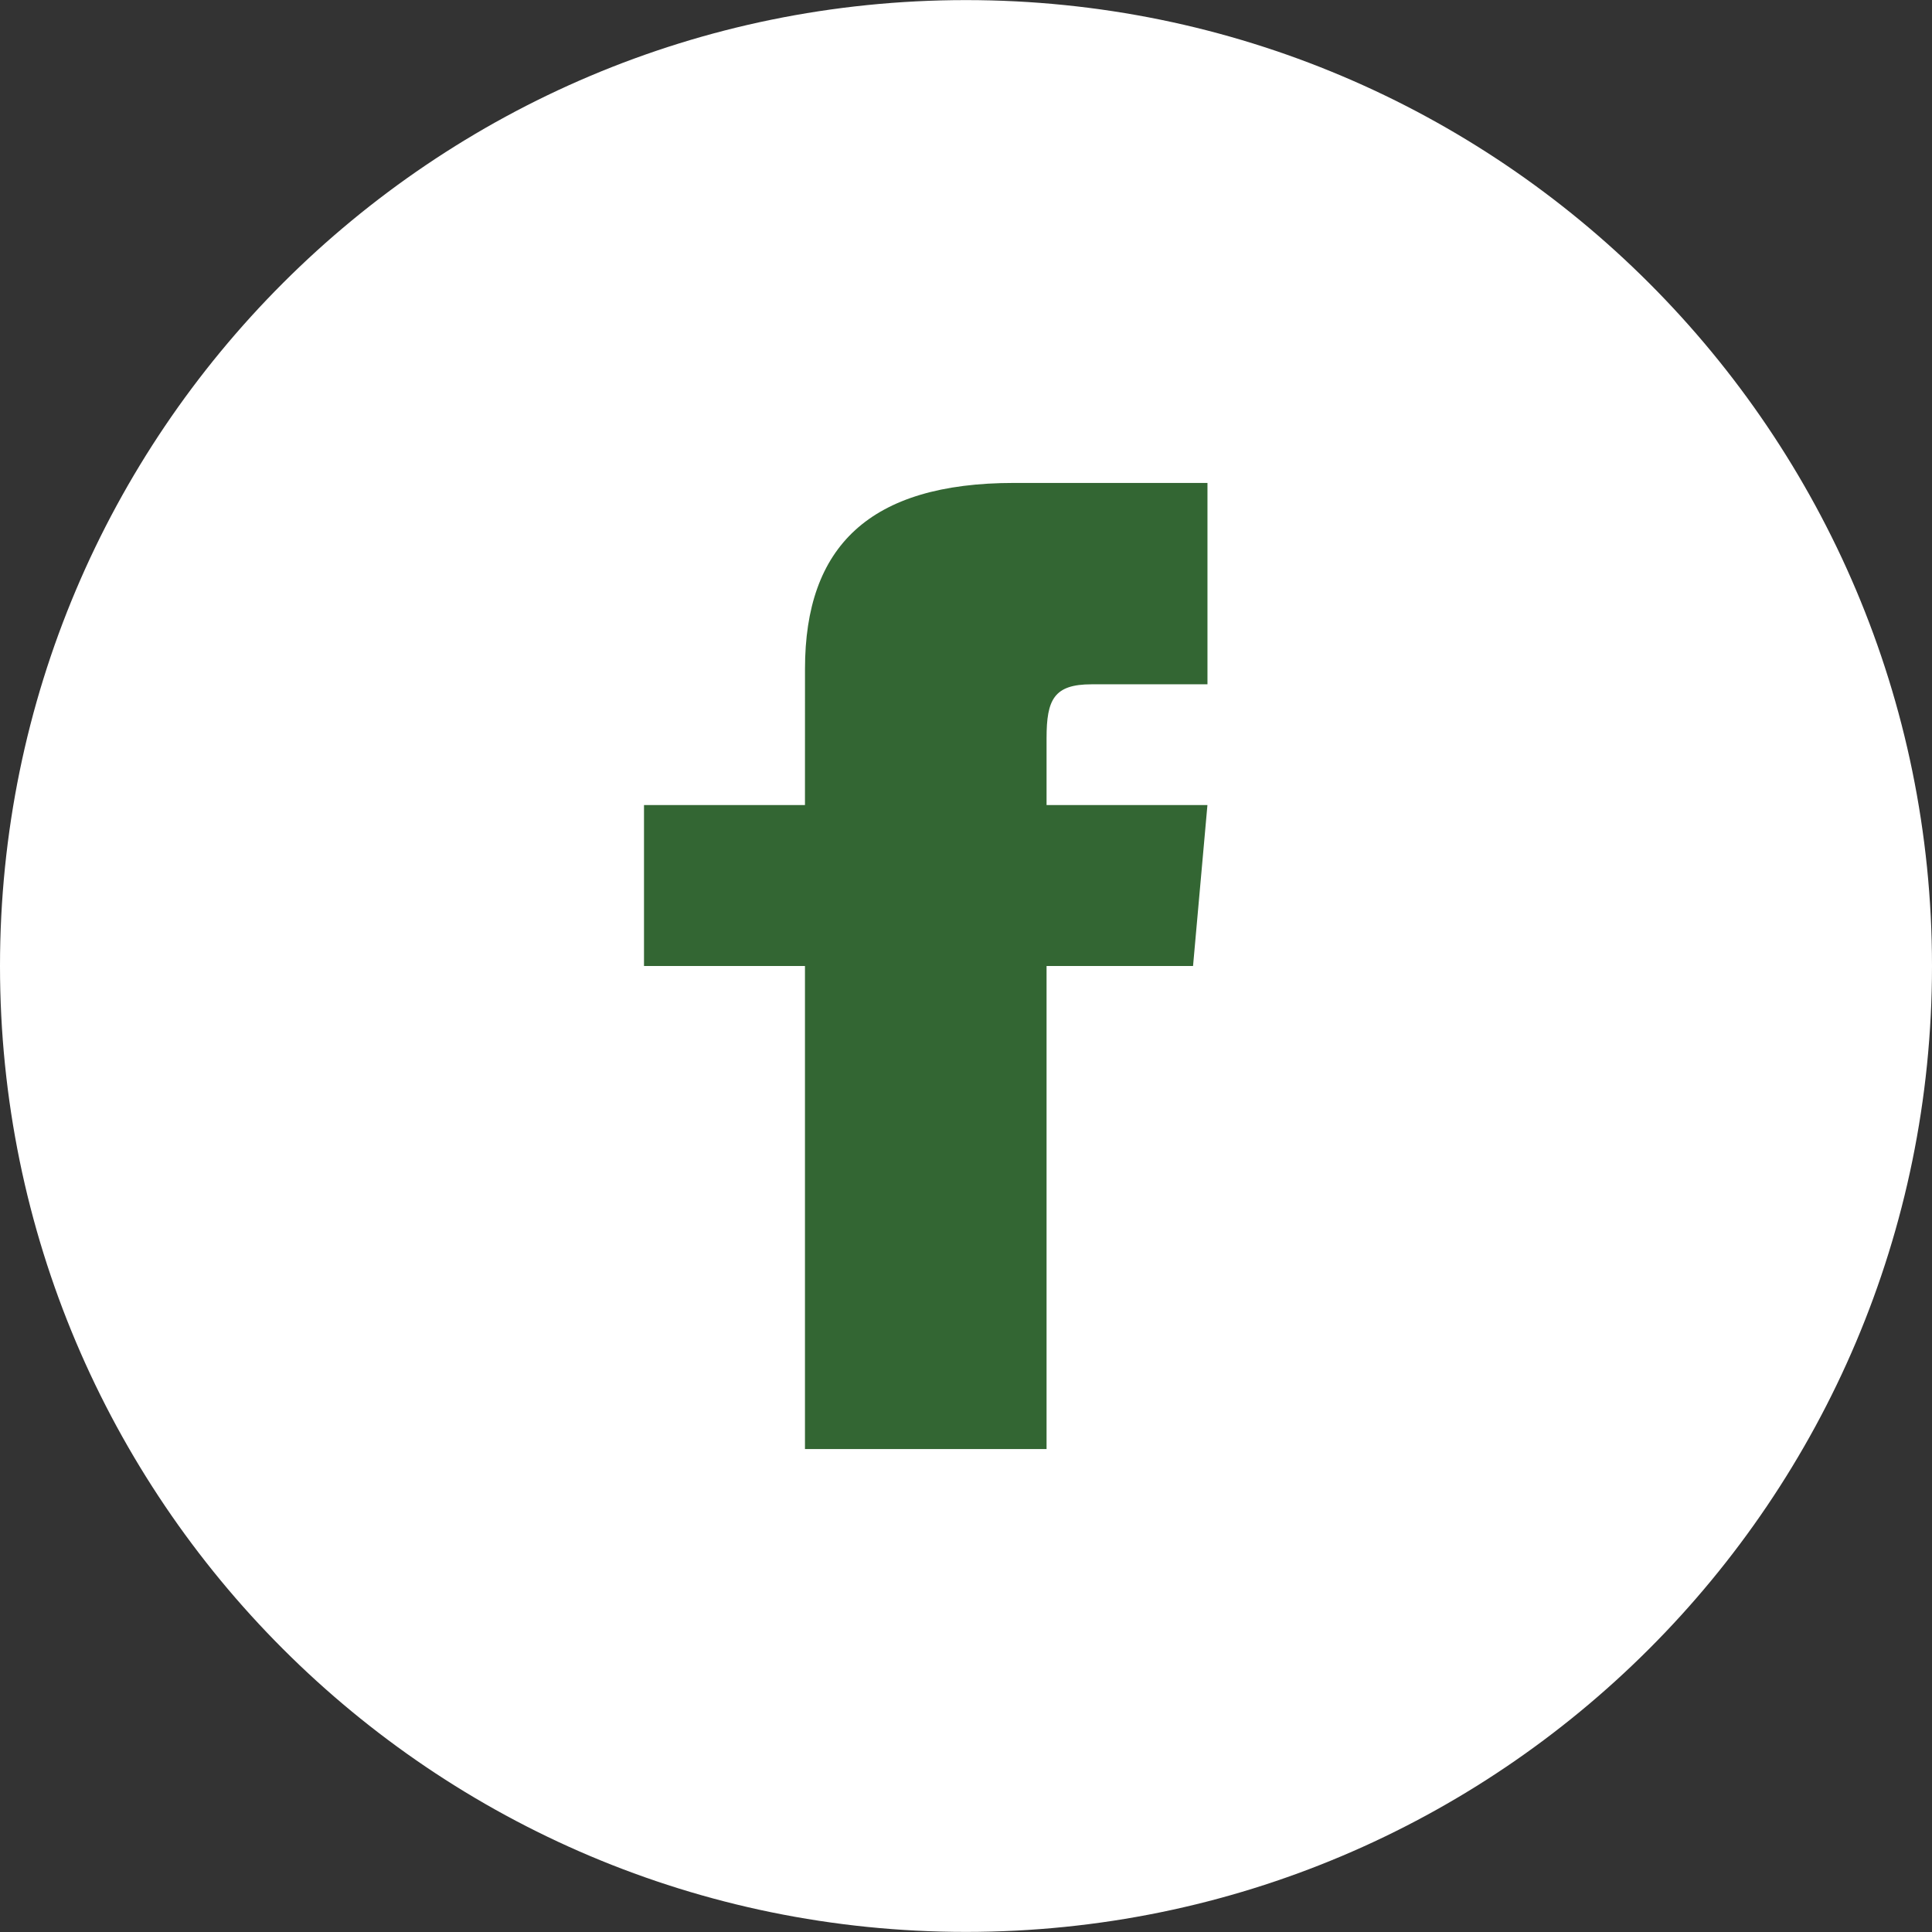 <?xml version="1.0" encoding="utf-8"?>
<!-- Generator: Adobe Illustrator 16.0.0, SVG Export Plug-In . SVG Version: 6.00 Build 0)  -->
<!DOCTYPE svg PUBLIC "-//W3C//DTD SVG 1.1//EN" "http://www.w3.org/Graphics/SVG/1.1/DTD/svg11.dtd">
<svg version="1.1" id="Capa_1" xmlns="http://www.w3.org/2000/svg" xmlns:xlink="http://www.w3.org/1999/xlink" x="0px" y="0px"
	 width="60px" height="60px" viewBox="0 0 60 60" enable-background="new 0 0 60 60" xml:space="preserve">
<rect x="0" y="0" width="60" height="60" fill="#333333" stroke="none"/>
<g>
	<g>
		<path fill="#FFFFFF" d="M29.998,0.003C13.438,0.003,0,13.432,0,30s13.438,29.997,29.998,29.997C46.563,59.997,60,46.568,60,30
			S46.563,0.003,29.998,0.003z"/>
		<path id="facebook-icon_4_" fill="#336633" d="M24.999,25.001H20V30h4.999v15.002h7.503V30h4.549l0.447-4.999h-4.996
			c0,0,0-1.089,0-2.08c0-1.197,0.232-1.669,1.395-1.669c0.926,0,3.602,0,3.602,0v-6.254c0,0-5.273,0-6.006,0
			c-4.5,0-6.493,1.983-6.493,5.771C24.999,24.067,24.999,25.001,24.999,25.001z"/>
	</g>
</g>
</svg>
